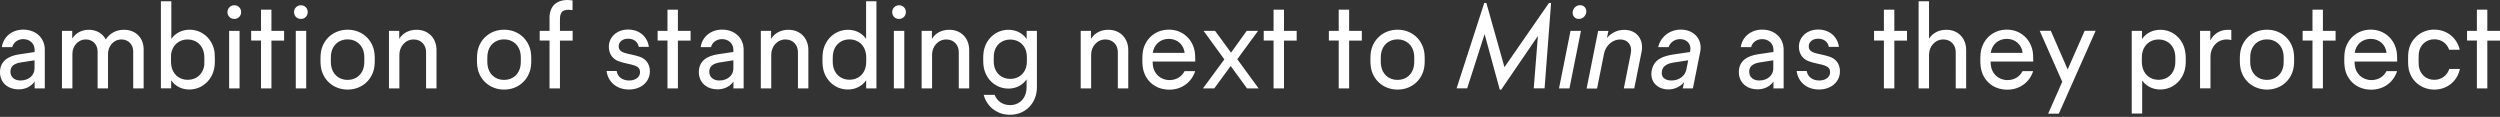<?xml version="1.0" encoding="utf-8"?>
<!-- Generator: Adobe Illustrator 27.7.0, SVG Export Plug-In . SVG Version: 6.00 Build 0)  -->
<svg version="1.1" id="レイヤー_1" xmlns="http://www.w3.org/2000/svg" xmlns:xlink="http://www.w3.org/1999/xlink" x="0px"
	 y="0px" width="299.71px" height="14.01px" viewBox="0 0 299.71 14.01" style="enable-background:new 0 0 299.71 14.01;"
	 xml:space="preserve">
<rect x="0" y="0" width="299.71" height="14.01" fill="#333333" stroke="none"/>
<style type="text/css">
	.st0{fill:#FFFFFF;}
</style>
<path class="st0" d="M5.37,5.96v4.64H4.15V9.77c-0.38,0.56-1.06,0.94-1.89,0.94C0.92,10.72,0,9.89,0,8.65c0-1.3,0.95-1.94,2.33-2.14
	l1.82-0.27V5.96c0-0.72-0.57-1.27-1.35-1.27c-0.68,0-1.19,0.4-1.33,0.96H0.22c0.17-1.21,1.19-2.1,2.57-2.1
	C4.31,3.55,5.37,4.56,5.37,5.96z M4.14,7.23L2.53,7.48C1.7,7.6,1.25,7.94,1.25,8.59c0,0.61,0.43,1.06,1.21,1.06
	c1.01,0,1.68-0.65,1.68-1.43V7.23z M17.22,5.91v4.69h-1.25V6.16c0-0.78-0.54-1.43-1.41-1.43c-0.98,0-1.61,0.85-1.61,1.72v4.15H11.7
	V6.16c0-0.78-0.54-1.43-1.41-1.43c-0.98,0-1.61,0.85-1.61,1.72v4.15H7.43V3.7h1.23v0.92c0.41-0.65,1.1-1.05,1.99-1.05
	c0.92,0,1.66,0.45,2.03,1.16c0.46-0.72,1.22-1.16,2.17-1.16C16.26,3.56,17.22,4.54,17.22,5.91z M25.76,7.14
	c0,0.33-0.01,0.6-0.04,0.82c-0.19,1.55-1.42,2.77-3.03,2.77c-0.88,0-1.67-0.38-2.17-1.1v0.96h-1.23V0.15h1.25v4.51
	c0.5-0.72,1.31-1.1,2.19-1.1c1.59,0,2.81,1.2,3,2.75C25.74,6.53,25.76,6.81,25.76,7.14z M24.5,7.15c0-0.33-0.01-0.55-0.03-0.66
	c-0.13-1.02-0.89-1.76-1.98-1.76c-1.08,0-1.85,0.74-1.98,1.76C20.51,6.6,20.5,6.82,20.5,7.15s0.01,0.55,0.03,0.66
	c0.13,1.02,0.89,1.76,1.98,1.76c1.09,0,1.85-0.74,1.98-1.76C24.49,7.7,24.5,7.49,24.5,7.15z M27.27,1.45c0-0.46,0.37-0.82,0.82-0.82
	c0.48,0,0.82,0.36,0.82,0.82c0,0.46-0.34,0.82-0.82,0.82S27.27,1.91,27.27,1.45z M27.47,3.7h1.25v6.9h-1.25V3.7z M34.06,3.7v1.17
	h-1.52v5.73h-1.25V4.86h-1.18V3.7h1.18V1.16h1.25V3.7H34.06z M35.25,1.45c0-0.46,0.37-0.82,0.82-0.82c0.48,0,0.82,0.36,0.82,0.82
	c0,0.46-0.34,0.82-0.82,0.82S35.25,1.91,35.25,1.45z M35.46,3.7h1.25v6.9h-1.25V3.7z M38.46,7.95c-0.03-0.21-0.04-0.49-0.04-0.8
	s0.01-0.59,0.04-0.8c0.19-1.55,1.46-2.79,3.22-2.79c1.75,0,3.02,1.24,3.21,2.79c0.03,0.21,0.04,0.49,0.04,0.8s-0.01,0.59-0.04,0.8
	c-0.19,1.55-1.46,2.79-3.21,2.79C39.92,10.74,38.65,9.51,38.46,7.95z M43.65,7.82c0.01-0.11,0.03-0.32,0.03-0.67
	c0-0.35-0.01-0.56-0.03-0.67c-0.13-1.02-0.88-1.76-1.98-1.76s-1.85,0.74-1.98,1.76c-0.01,0.11-0.03,0.32-0.03,0.67
	c0,0.35,0.01,0.56,0.03,0.67c0.13,1.02,0.88,1.76,1.98,1.76S43.52,8.84,43.65,7.82z M52.33,5.99v4.61h-1.25V6.24
	c0-0.82-0.56-1.51-1.49-1.51c-1.04,0-1.71,0.9-1.71,1.82v4.05h-1.25V3.7h1.23v0.96c0.42-0.68,1.15-1.09,2.07-1.09
	C51.35,3.56,52.33,4.58,52.33,5.99z M57.22,7.95c-0.03-0.21-0.04-0.49-0.04-0.8s0.01-0.59,0.04-0.8c0.19-1.55,1.46-2.79,3.22-2.79
	c1.75,0,3.02,1.24,3.21,2.79c0.03,0.21,0.04,0.49,0.04,0.8s-0.01,0.59-0.04,0.8c-0.19,1.55-1.46,2.79-3.21,2.79
	C58.68,10.74,57.41,9.51,57.22,7.95z M62.41,7.82c0.01-0.11,0.03-0.32,0.03-0.67c0-0.35-0.01-0.56-0.03-0.67
	c-0.13-1.02-0.88-1.76-1.98-1.76s-1.85,0.74-1.98,1.76c-0.01,0.11-0.03,0.32-0.03,0.67c0,0.35,0.01,0.56,0.03,0.67
	c0.13,1.02,0.88,1.76,1.98,1.76S62.28,8.84,62.41,7.82z M68.13,1.17c-0.81,0-1,0.46-1,1.13V3.7h1.52v1.17h-1.52v5.73h-1.25V4.86
	h-1.18V3.7h1.18V2.12c0-1.37,0.83-2.12,2.16-2.12c0.19,0,0.41,0.03,0.6,0.05v1.16C68.49,1.19,68.28,1.17,68.13,1.17z M75.42,9.65
	c0.8,0,1.31-0.43,1.31-0.99c0-0.42-0.2-0.63-0.63-0.8s-1.29-0.27-1.94-0.52c-0.65-0.24-1.17-0.82-1.17-1.73
	c0-1.19,0.98-2.07,2.32-2.07c1.33,0,2.31,0.84,2.48,2.08h-1.21c-0.12-0.62-0.6-0.98-1.28-0.98c-0.69,0-1.13,0.4-1.13,0.91
	c0,0.37,0.19,0.6,0.62,0.76c0.43,0.16,1.27,0.27,1.92,0.5c0.65,0.23,1.2,0.78,1.2,1.74c0,1.25-1.04,2.18-2.52,2.18
	c-1.45,0-2.51-0.9-2.67-2.22h1.21C74.02,9.2,74.61,9.65,75.42,9.65z M82.79,3.7v1.17h-1.52v5.73h-1.25V4.86h-1.18V3.7h1.18V1.16
	h1.25V3.7H82.79z M89.15,5.96v4.64h-1.22V9.77c-0.38,0.56-1.06,0.94-1.89,0.94c-1.34,0-2.26-0.83-2.26-2.07
	c0-1.3,0.94-1.94,2.32-2.14l1.82-0.27V5.96c0-0.72-0.57-1.27-1.35-1.27c-0.68,0-1.19,0.4-1.33,0.96h-1.24
	c0.17-1.21,1.19-2.1,2.57-2.1C88.09,3.55,89.15,4.56,89.15,5.96z M87.93,7.23l-1.62,0.25c-0.82,0.13-1.28,0.47-1.28,1.11
	c0,0.61,0.43,1.06,1.21,1.06c1.01,0,1.68-0.65,1.68-1.43V7.23z M96.91,5.99v4.61h-1.25V6.24c0-0.82-0.56-1.51-1.49-1.51
	c-1.04,0-1.71,0.9-1.71,1.82v4.05h-1.25V3.7h1.23v0.96c0.42-0.68,1.15-1.09,2.07-1.09C95.93,3.56,96.91,4.58,96.91,5.99z
	 M105.07,0.15V10.6h-1.23V9.62c-0.5,0.73-1.31,1.11-2.2,1.11c-1.59,0-2.81-1.2-3-2.75c-0.03-0.21-0.04-0.49-0.04-0.82
	c0-0.33,0.01-0.6,0.04-0.82c0.19-1.55,1.42-2.77,3.03-2.77c0.87,0,1.66,0.38,2.16,1.08V0.15H105.07z M103.82,7.8
	c0.01-0.11,0.03-0.32,0.03-0.66s-0.01-0.55-0.03-0.66c-0.13-1.02-0.89-1.76-1.98-1.76c-1.09,0-1.85,0.74-1.98,1.76
	c-0.01,0.11-0.03,0.32-0.03,0.66s0.01,0.55,0.03,0.66c0.13,1.02,0.89,1.76,1.98,1.76C102.93,9.56,103.7,8.82,103.82,7.8z
	 M106.96,1.45c0-0.46,0.37-0.82,0.82-0.82c0.48,0,0.82,0.36,0.82,0.82c0,0.46-0.34,0.82-0.82,0.82S106.96,1.91,106.96,1.45z
	 M107.16,3.7h1.25v6.9h-1.25V3.7z M116.19,5.99v4.61h-1.25V6.24c0-0.82-0.56-1.51-1.49-1.51c-1.04,0-1.71,0.9-1.71,1.82v4.05h-1.25
	V3.7h1.23v0.96c0.42-0.68,1.15-1.09,2.07-1.09C115.21,3.56,116.19,4.58,116.19,5.99z M124.31,3.7v6.78c0,1.75-1.25,3.28-3.24,3.28
	c-1.57,0-2.79-1.02-3.14-2.39h1.31c0.29,0.75,0.97,1.23,1.84,1.23c1.23,0,1.99-0.92,1.99-2.12V9.51c-0.49,0.73-1.29,1.11-2.17,1.11
	c-1.57,0-2.79-1.17-2.99-2.72c-0.03-0.21-0.04-0.48-0.04-0.8c0-0.32,0.01-0.58,0.04-0.8c0.19-1.55,1.43-2.73,2.99-2.73
	c0.88,0,1.69,0.38,2.18,1.11V3.7H124.31z M123.08,7.74c0.01-0.11,0.03-0.31,0.03-0.64s-0.01-0.54-0.03-0.64
	c-0.13-1.02-0.9-1.72-1.96-1.72s-1.84,0.7-1.96,1.72c-0.01,0.11-0.03,0.31-0.03,0.64s0.01,0.54,0.03,0.64
	c0.13,1.02,0.9,1.72,1.96,1.72S122.95,8.75,123.08,7.74z M135.26,5.99v4.61h-1.25V6.24c0-0.82-0.56-1.51-1.49-1.51
	c-1.04,0-1.71,0.9-1.71,1.82v4.05h-1.25V3.7h1.23v0.96c0.42-0.68,1.15-1.09,2.07-1.09C134.28,3.56,135.26,4.58,135.26,5.99z
	 M143.28,7.38h-5.1c0.01,0.21,0.02,0.35,0.03,0.44c0.11,1.01,0.91,1.78,2,1.78c0.83,0,1.48-0.43,1.8-1.07h1.27
	c-0.4,1.29-1.58,2.22-3.09,2.22c-1.82,0-3.01-1.22-3.2-2.77c-0.03-0.21-0.04-0.48-0.04-0.8c0-0.34,0.01-0.64,0.04-0.86
	c0.19-1.55,1.44-2.77,3.13-2.77c1.7,0,2.93,1.21,3.13,2.77c0.03,0.21,0.04,0.54,0.04,0.86V7.38z M142.02,6.34
	c-0.11-0.97-0.85-1.68-1.9-1.68s-1.79,0.71-1.92,1.68H142.02z M149.5,10.6l-1.96-2.69l-1.97,2.69h-1.36l2.57-3.48l-2.49-3.42h1.38
	l1.91,2.61l1.88-2.61h1.36l-2.49,3.4l2.56,3.5H149.5z M155.45,3.7v1.17h-1.52v5.73h-1.25V4.86h-1.18V3.7h1.18V1.16h1.25V3.7H155.45z
	 M163.26,3.7v1.17h-1.52v5.73h-1.25V4.86h-1.18V3.7h1.18V1.16h1.25V3.7H163.26z M164.33,7.95c-0.03-0.21-0.04-0.49-0.04-0.8
	s0.01-0.59,0.04-0.8c0.19-1.55,1.46-2.79,3.22-2.79c1.75,0,3.02,1.24,3.21,2.79c0.03,0.21,0.04,0.49,0.04,0.8s-0.01,0.59-0.04,0.8
	c-0.19,1.55-1.46,2.79-3.21,2.79C165.79,10.74,164.52,9.51,164.33,7.95z M169.52,7.82c0.01-0.11,0.03-0.32,0.03-0.67
	c0-0.35-0.01-0.56-0.03-0.67c-0.13-1.02-0.88-1.76-1.98-1.76s-1.85,0.74-1.98,1.76c-0.01,0.11-0.03,0.32-0.03,0.67
	c0,0.35,0.01,0.56,0.03,0.67c0.13,1.02,0.88,1.76,1.98,1.76S169.39,8.84,169.52,7.82z M185.95,0.35l-0.78,10.24h-1.3l0.5-6.28
	l-4.4,6.44h-0.17l-1.82-6.66l-2.09,6.5h-1.27l3.32-10.24h0.25l2.17,7.7l5.34-7.7H185.95z M188.28,3.7h1.25l-1.38,6.9h-1.25
	L188.28,3.7z M188.55,1.36c0.09-0.44,0.46-0.74,0.88-0.74c0.49,0,0.83,0.41,0.73,0.91c-0.09,0.44-0.46,0.74-0.88,0.74
	C188.79,2.27,188.45,1.86,188.55,1.36z M196.8,6.21l-0.88,4.39h-1.25l0.84-4.22c0.19-0.94-0.35-1.65-1.28-1.65
	c-0.96,0-1.75,0.78-1.93,1.69l-0.84,4.19h-1.25l1.38-6.9h1.23l-0.17,0.84c0.5-0.6,1.23-0.97,2.05-0.97
	C196.24,3.56,197.09,4.77,196.8,6.21z M203.83,6.21l-0.88,4.39h-1.21l0.15-0.75c-0.42,0.52-1.11,0.87-1.87,0.87
	c-1.34,0-2.27-0.95-2-2.29c0.26-1.31,1.29-1.71,2.71-1.92l1.87-0.27l0.03-0.14c0.16-0.8-0.39-1.41-1.21-1.41
	c-0.66,0-1.19,0.39-1.38,0.96h-1.25c0.29-1.23,1.36-2.1,2.72-2.1C203.07,3.55,204.13,4.7,203.83,6.21z M202.39,7.23l-1.66,0.25
	c-0.85,0.13-1.36,0.4-1.49,1.03c-0.15,0.74,0.36,1.14,1.15,1.14c0.94,0,1.63-0.58,1.77-1.28L202.39,7.23z M213.83,5.96v4.64h-1.22
	V9.77c-0.38,0.56-1.06,0.94-1.89,0.94c-1.34,0-2.26-0.83-2.26-2.07c0-1.3,0.95-1.94,2.33-2.14l1.82-0.27V5.96
	c0-0.72-0.57-1.27-1.35-1.27c-0.68,0-1.19,0.4-1.33,0.96h-1.24c0.17-1.21,1.19-2.1,2.57-2.1C212.77,3.55,213.83,4.56,213.83,5.96z
	 M212.6,7.23l-1.62,0.25c-0.82,0.13-1.28,0.47-1.28,1.11c0,0.61,0.43,1.06,1.21,1.06c1.01,0,1.68-0.65,1.68-1.43V7.23z M218.09,9.65
	c0.8,0,1.31-0.43,1.31-0.99c0-0.42-0.2-0.63-0.63-0.8s-1.29-0.27-1.94-0.52c-0.65-0.24-1.17-0.82-1.17-1.73
	c0-1.19,0.98-2.07,2.32-2.07c1.33,0,2.31,0.84,2.48,2.08h-1.21c-0.12-0.62-0.6-0.98-1.28-0.98c-0.69,0-1.13,0.4-1.13,0.91
	c0,0.37,0.19,0.6,0.62,0.76c0.43,0.16,1.27,0.27,1.92,0.5c0.65,0.23,1.2,0.78,1.2,1.74c0,1.25-1.04,2.18-2.52,2.18
	c-1.45,0-2.51-0.9-2.67-2.22h1.21C216.7,9.2,217.29,9.65,218.09,9.65z M228.62,3.7v1.17h-1.52v5.73h-1.25V4.86h-1.18V3.7h1.18V1.16
	h1.25V3.7H228.62z M235.71,5.99v4.61h-1.25V6.24c0-0.82-0.56-1.51-1.49-1.51c-1.04,0-1.71,0.9-1.71,1.82v4.05h-1.25V0.15h1.25v4.49
	c0.42-0.66,1.14-1.07,2.06-1.07C234.74,3.56,235.71,4.58,235.71,5.99z M243.74,7.38h-5.1c0.01,0.21,0.02,0.35,0.03,0.44
	c0.11,1.01,0.91,1.78,2,1.78c0.83,0,1.48-0.43,1.8-1.07h1.27c-0.4,1.29-1.58,2.22-3.09,2.22c-1.82,0-3.01-1.22-3.2-2.77
	c-0.03-0.21-0.04-0.48-0.04-0.8c0-0.34,0.01-0.64,0.04-0.86c0.19-1.55,1.44-2.77,3.13-2.77c1.7,0,2.93,1.21,3.13,2.77
	c0.03,0.21,0.04,0.54,0.04,0.86V7.38z M242.48,6.34c-0.11-0.97-0.85-1.68-1.9-1.68s-1.79,0.71-1.92,1.68H242.48z M251.23,3.7
	l-4.41,9.93h-1.28l1.69-3.83l-2.7-6.11h1.33l2.02,4.63l2.04-4.63H251.23z M262.04,7.14c0,0.33-0.01,0.6-0.04,0.82
	c-0.19,1.55-1.42,2.77-3.03,2.77c-0.87,0-1.66-0.38-2.16-1.08v3.96h-1.25V3.7h1.23v0.98c0.5-0.73,1.31-1.11,2.2-1.11
	c1.59,0,2.81,1.2,3,2.75C262.03,6.53,262.04,6.81,262.04,7.14z M260.79,7.15c0-0.33-0.01-0.55-0.03-0.66
	c-0.13-1.02-0.89-1.76-1.98-1.76c-1.08,0-1.85,0.74-1.98,1.76c-0.01,0.11-0.03,0.32-0.03,0.66s0.01,0.55,0.03,0.66
	c0.13,1.02,0.89,1.76,1.98,1.76c1.09,0,1.85-0.74,1.98-1.76C260.78,7.7,260.79,7.49,260.79,7.15z M267.5,3.6V4.8
	c-0.18-0.04-0.33-0.07-0.54-0.07c-1.24,0-1.96,1.02-1.96,2.04v3.82h-1.25V3.7h1.23v1.15c0.4-0.78,1.15-1.28,2.11-1.28
	C267.27,3.56,267.4,3.58,267.5,3.6z M268.56,7.95c-0.03-0.21-0.04-0.49-0.04-0.8s0.01-0.59,0.04-0.8c0.19-1.55,1.46-2.79,3.22-2.79
	c1.75,0,3.02,1.24,3.21,2.79c0.03,0.21,0.04,0.49,0.04,0.8s-0.01,0.59-0.04,0.8c-0.19,1.55-1.46,2.79-3.21,2.79
	C270.02,10.74,268.76,9.51,268.56,7.95z M273.75,7.82c0.01-0.11,0.03-0.32,0.03-0.67c0-0.35-0.01-0.56-0.03-0.67
	c-0.13-1.02-0.88-1.76-1.98-1.76s-1.85,0.74-1.98,1.76c-0.01,0.11-0.03,0.32-0.03,0.67c0,0.35,0.01,0.56,0.03,0.67
	c0.13,1.02,0.88,1.76,1.98,1.76S273.63,8.84,273.75,7.82z M280,3.7v1.17h-1.52v5.73h-1.25V4.86h-1.18V3.7h1.18V1.16h1.25V3.7H280z
	 M287.37,7.38h-5.1c0.01,0.21,0.02,0.35,0.03,0.44c0.11,1.01,0.91,1.78,2,1.78c0.83,0,1.48-0.43,1.8-1.07h1.27
	c-0.4,1.29-1.58,2.22-3.09,2.22c-1.82,0-3.01-1.22-3.2-2.77c-0.03-0.21-0.04-0.48-0.04-0.8c0-0.34,0.01-0.64,0.04-0.86
	c0.19-1.55,1.44-2.77,3.13-2.77c1.7,0,2.93,1.21,3.13,2.77c0.03,0.21,0.04,0.54,0.04,0.86V7.38z M286.11,6.34
	c-0.11-0.97-0.85-1.68-1.9-1.68s-1.79,0.71-1.92,1.68H286.11z M288.73,8.06c-0.03-0.21-0.04-0.5-0.04-0.91s0.01-0.7,0.04-0.91
	c0.19-1.5,1.44-2.69,3.1-2.69c1.55,0,2.74,1.03,3.05,2.41h-1.27c-0.24-0.74-0.92-1.25-1.77-1.25c-1,0-1.74,0.69-1.86,1.65
	c-0.01,0.11-0.03,0.33-0.03,0.78c0,0.44,0.02,0.67,0.03,0.78c0.12,0.96,0.86,1.65,1.86,1.65c0.87,0,1.55-0.54,1.79-1.31h1.27
	c-0.27,1.41-1.48,2.48-3.06,2.48C290.17,10.74,288.92,9.56,288.73,8.06z M299.71,3.7v1.17h-1.52v5.73h-1.25V4.86h-1.18V3.7h1.18
	V1.16h1.25V3.7H299.71z"/>
</svg>

